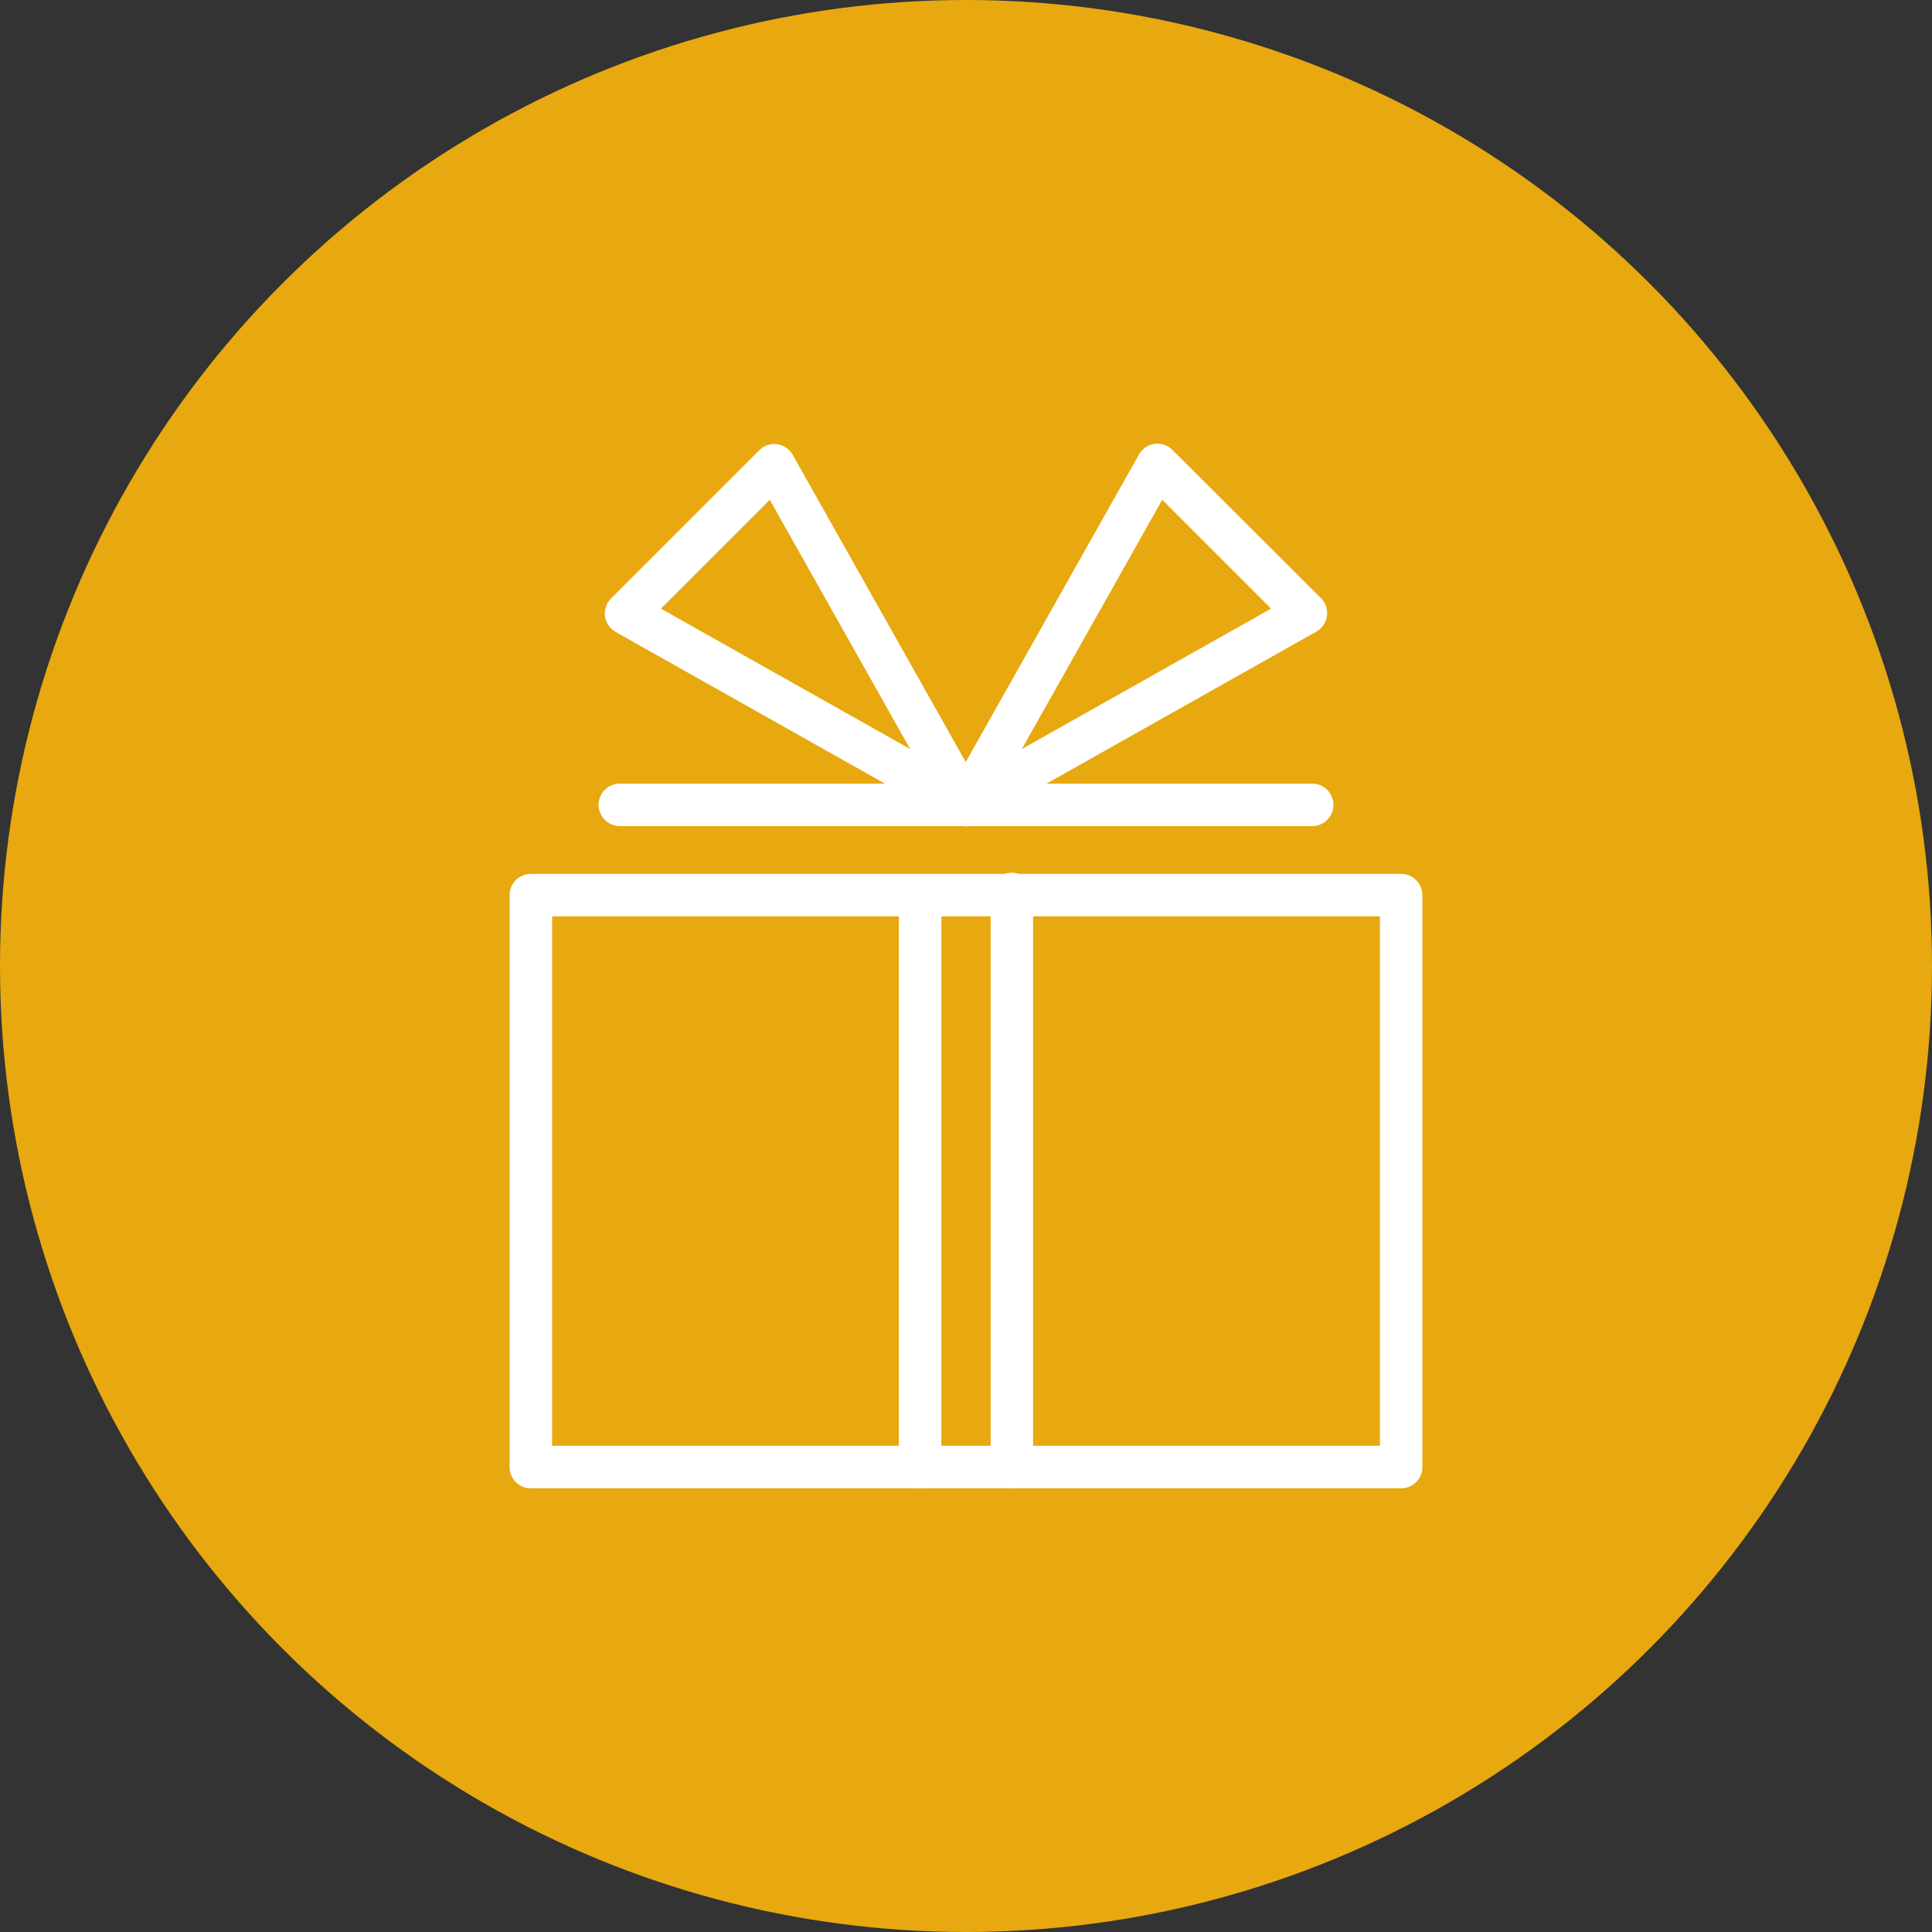 <svg id="レイヤー_1" data-name="レイヤー 1" xmlns="http://www.w3.org/2000/svg" width="300" height="300" viewBox="0 0 300 300"><rect x="0" y="0" width="300" height="300" fill="#333333" stroke="none"/><defs><style>.cls-1{fill:none;}.cls-2{fill:#e8a80f;}.cls-3{fill:#fff;}</style></defs><title>illust_2</title><rect class="cls-1" width="300" height="300"/><circle class="cls-2" cx="150" cy="150" r="150"/><path class="cls-3" d="M217.57,231.1H82.43a3.3,3.3,0,0,1-3.3-3.3V139a3.3,3.3,0,0,1,3.3-3.3H217.57a3.3,3.3,0,0,1,3.3,3.3V227.8A3.3,3.3,0,0,1,217.57,231.1ZM85.73,224.5H214.27V142.29H85.73Z"/><path class="cls-3" d="M142.87,231.1a3.3,3.3,0,0,1-3.3-3.3V139a3.3,3.3,0,1,1,6.6,0V227.8A3.3,3.3,0,0,1,142.87,231.1Z"/><path class="cls-3" d="M157.12,231.1a3.29,3.29,0,0,1-3.29-3.3V139a3.3,3.3,0,1,1,6.59,0V227.8A3.3,3.3,0,0,1,157.12,231.1Z"/><path class="cls-3" d="M150,128.28a3.26,3.26,0,0,1-1.62-.42L95.6,98.13a3.3,3.3,0,0,1-.71-5.21l23-23a3.29,3.29,0,0,1,5.21.72l29.73,52.78a3.3,3.3,0,0,1-2.88,4.91ZM102.63,94.51l38.7,21.8-21.8-38.7Z"/><path class="cls-3" d="M150,128.28a3.3,3.3,0,0,1-2.88-4.91l29.73-52.78a3.29,3.29,0,0,1,5.21-.72l23.05,23a3.3,3.3,0,0,1-.71,5.21l-52.78,29.73A3.26,3.26,0,0,1,150,128.28Zm30.47-50.67-21.8,38.7,38.7-21.8Z"/><path class="cls-3" d="M203.75,128.28H96.25a3.3,3.3,0,1,1,0-6.6h107.5a3.3,3.3,0,1,1,0,6.6Z"/></svg>
